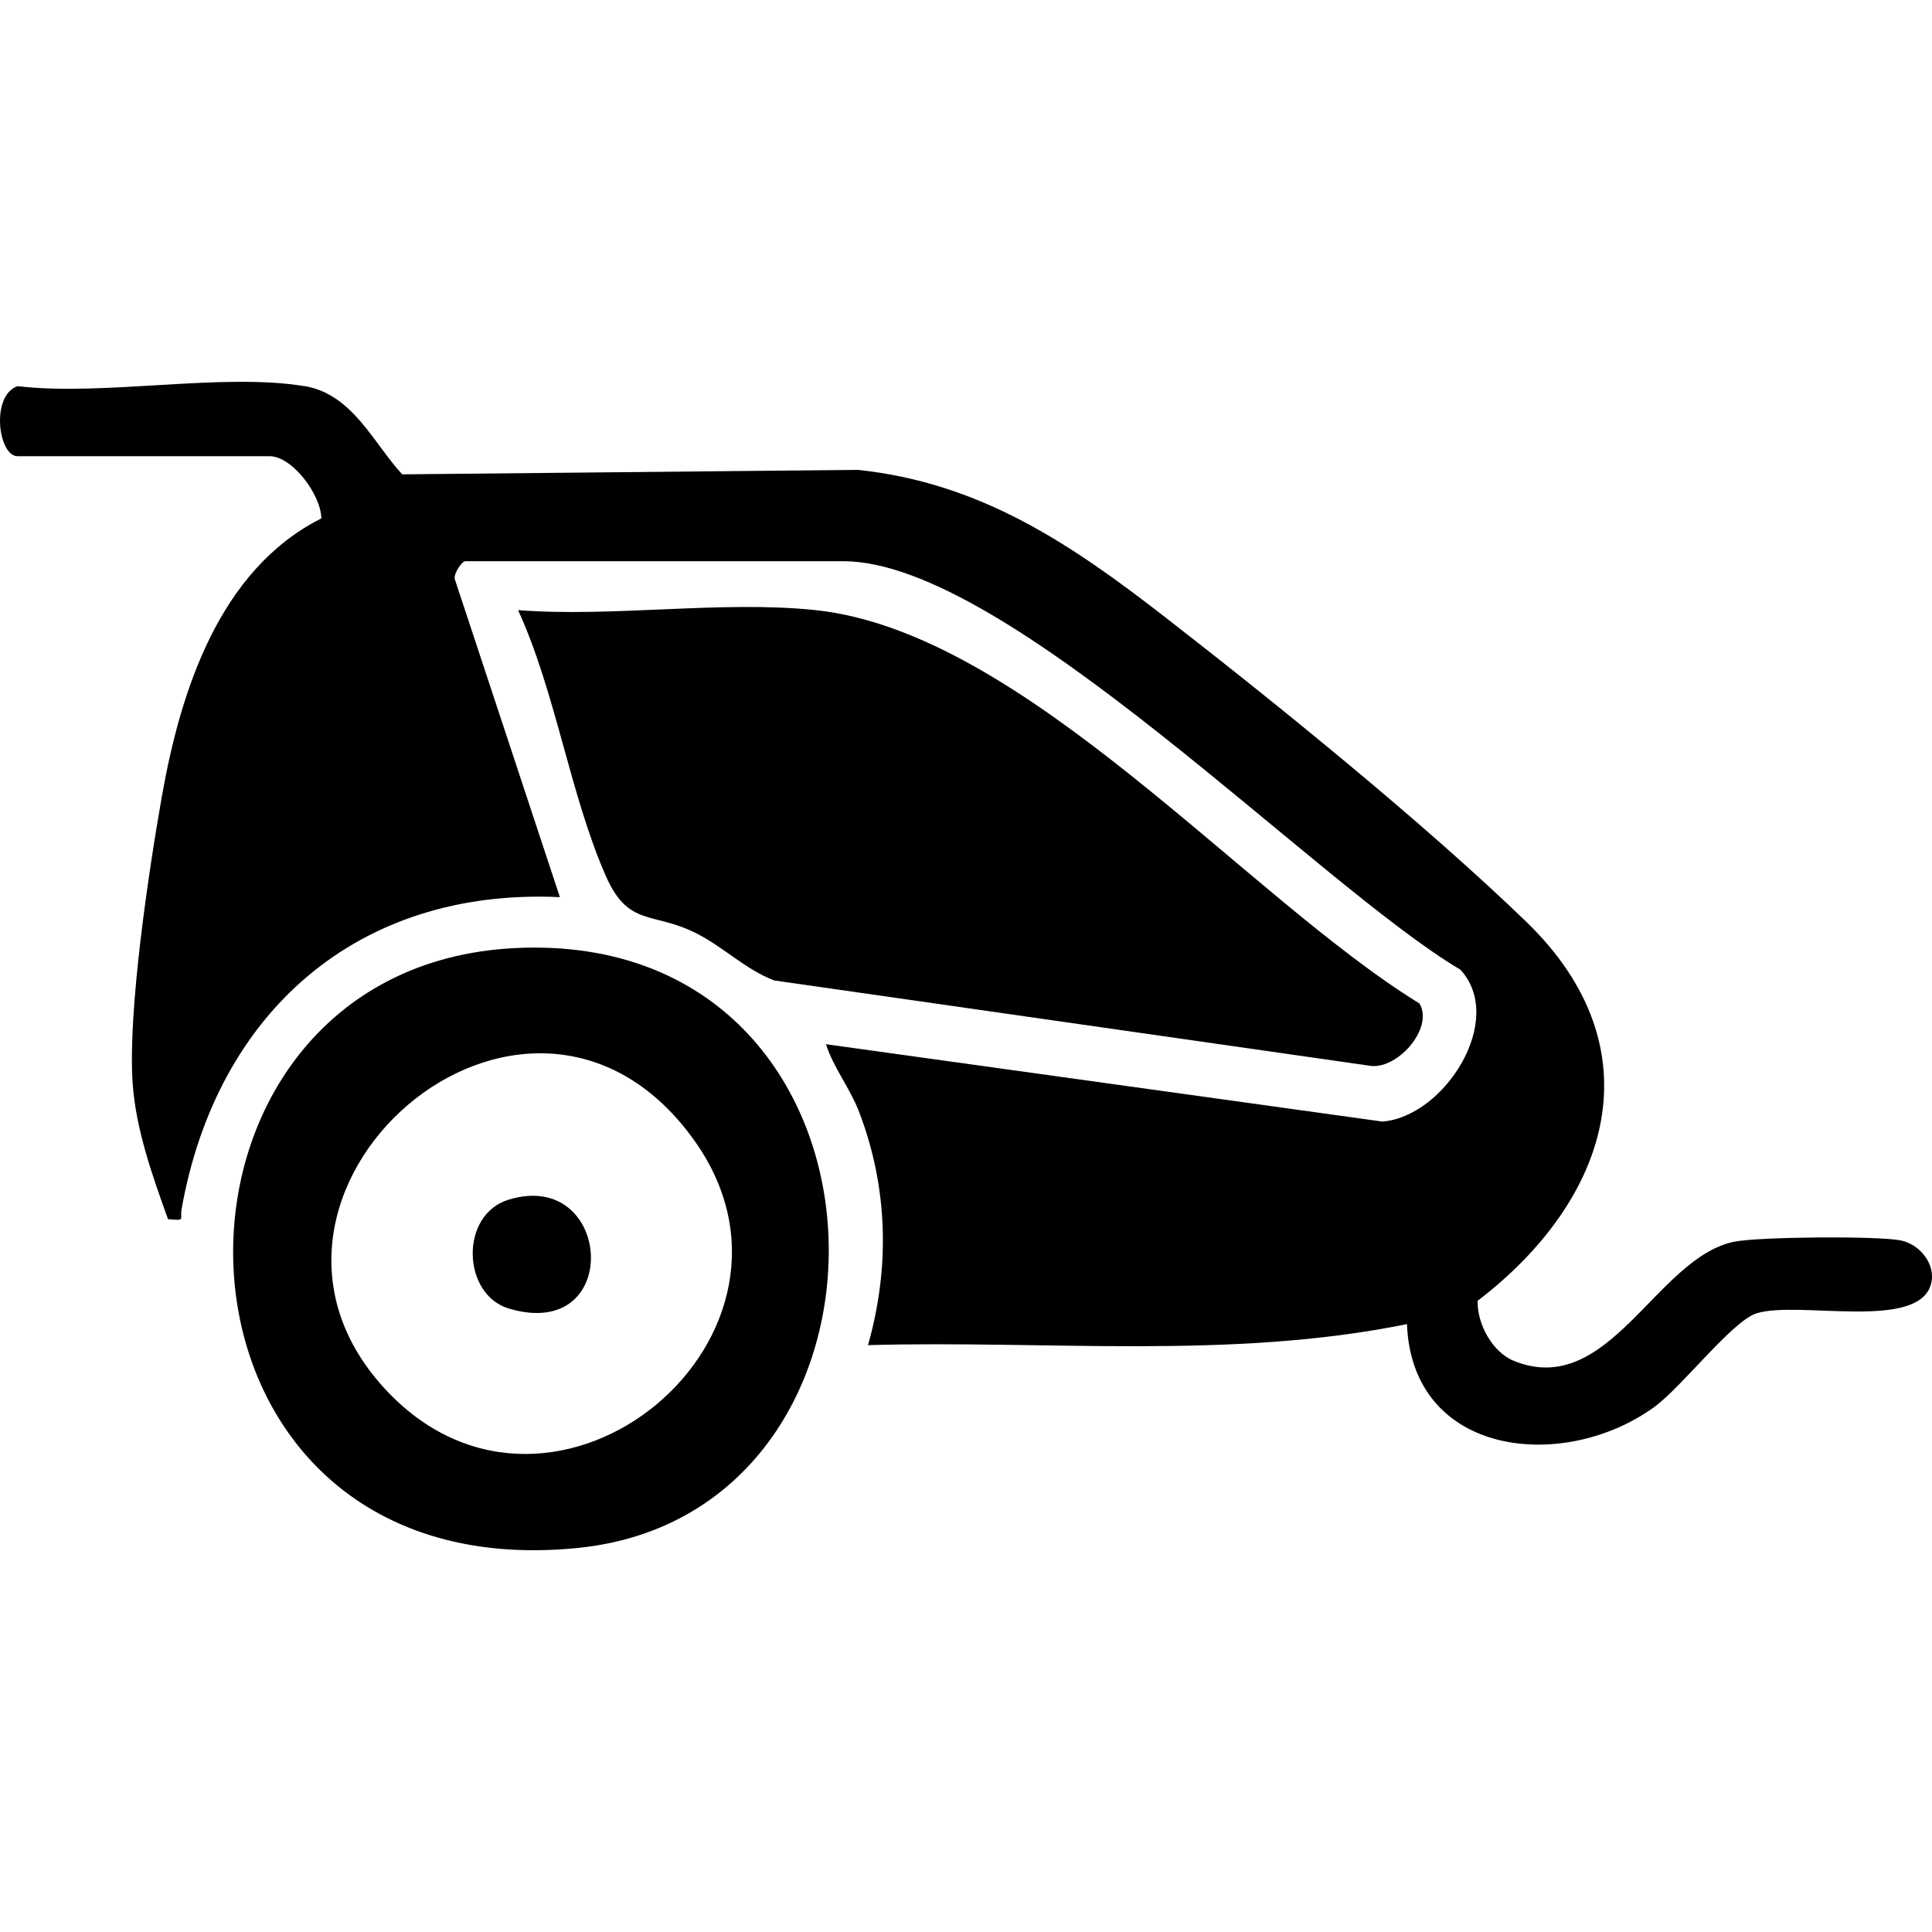 <?xml version="1.0" encoding="UTF-8"?>
<svg id="Warstwa_1" data-name="Warstwa 1" xmlns="http://www.w3.org/2000/svg" viewBox="0 0 250 250">
  <path d="M39.41,49.96c6.2,1.03,8.9,7.36,12.63,11.42l58.95-.58c15.9,1.66,27.64,9.63,39.8,19.08,14.54,11.29,33.58,26.71,46.68,39.37,17.04,16.45,10.9,35.95-6.26,49.07-.09,2.98,1.89,6.64,4.67,7.77,12.31,5.01,18.41-13.33,28.51-15.41,3.13-.64,18.4-.77,21.51-.18,2.51.47,4.66,3.11,3.97,5.66-1.66,6.1-17.11,2.1-22.56,3.78-3.14.97-9.67,9.53-13.24,12.12-11.68,8.49-31.34,6.48-32.01-10.72-22.9,4.65-46.49,2.07-69.74,2.72,2.84-10.04,2.6-20.33-1.13-30.12-1.21-3.18-3.3-5.69-4.31-8.82l72,10.01c8.05-.63,16.03-13.2,10.1-19.65-18.7-11.08-58.64-52.86-79.84-52.86h-48.91c-.46,0-1.48,1.51-1.4,2.26l13.62,41.21c-26.27-1.22-44.43,15.04-48.94,40.3-.27,1.49.59,1.57-1.77,1.37-2.01-5.59-4.17-11.63-4.58-17.63-.63-9.3,2.08-27.41,3.78-37.05,2.41-13.65,7.42-29.34,20.64-36-.04-3.04-3.73-8.05-6.72-8.05H2.27c-2.49,0-3.52-7.83,0-9.06,11.21,1.32,26.46-1.77,37.14,0Z"/>
  <path d="M105.53,78.95c26.99,2.86,55.59,37.04,78.15,50.9,1.92,3.27-3.02,8.74-6.55,8.04l-76.95-11.02c-3.75-1.43-6.6-4.37-10.16-6.14-5.61-2.8-8.71-.75-11.63-7.39-4.62-10.5-6.48-23.75-11.35-34.39,12.3.95,26.42-1.28,38.5,0Z"/>
  <path d="M66.87,122.67c51.48-2.31,53.32,73.11,7.85,77.64-57.42,5.73-58.58-75.37-7.85-77.64ZM50.14,180.07c21.7,22.84,57.92-7.47,39.53-32.74-21.65-29.75-63.68,7.33-39.53,32.74Z"/>
  <path d="M65.86,155.22c13.43-4.04,14.84,18.51,0,14.11-6.08-1.8-6.43-12.18,0-14.11Z"/>
</svg>